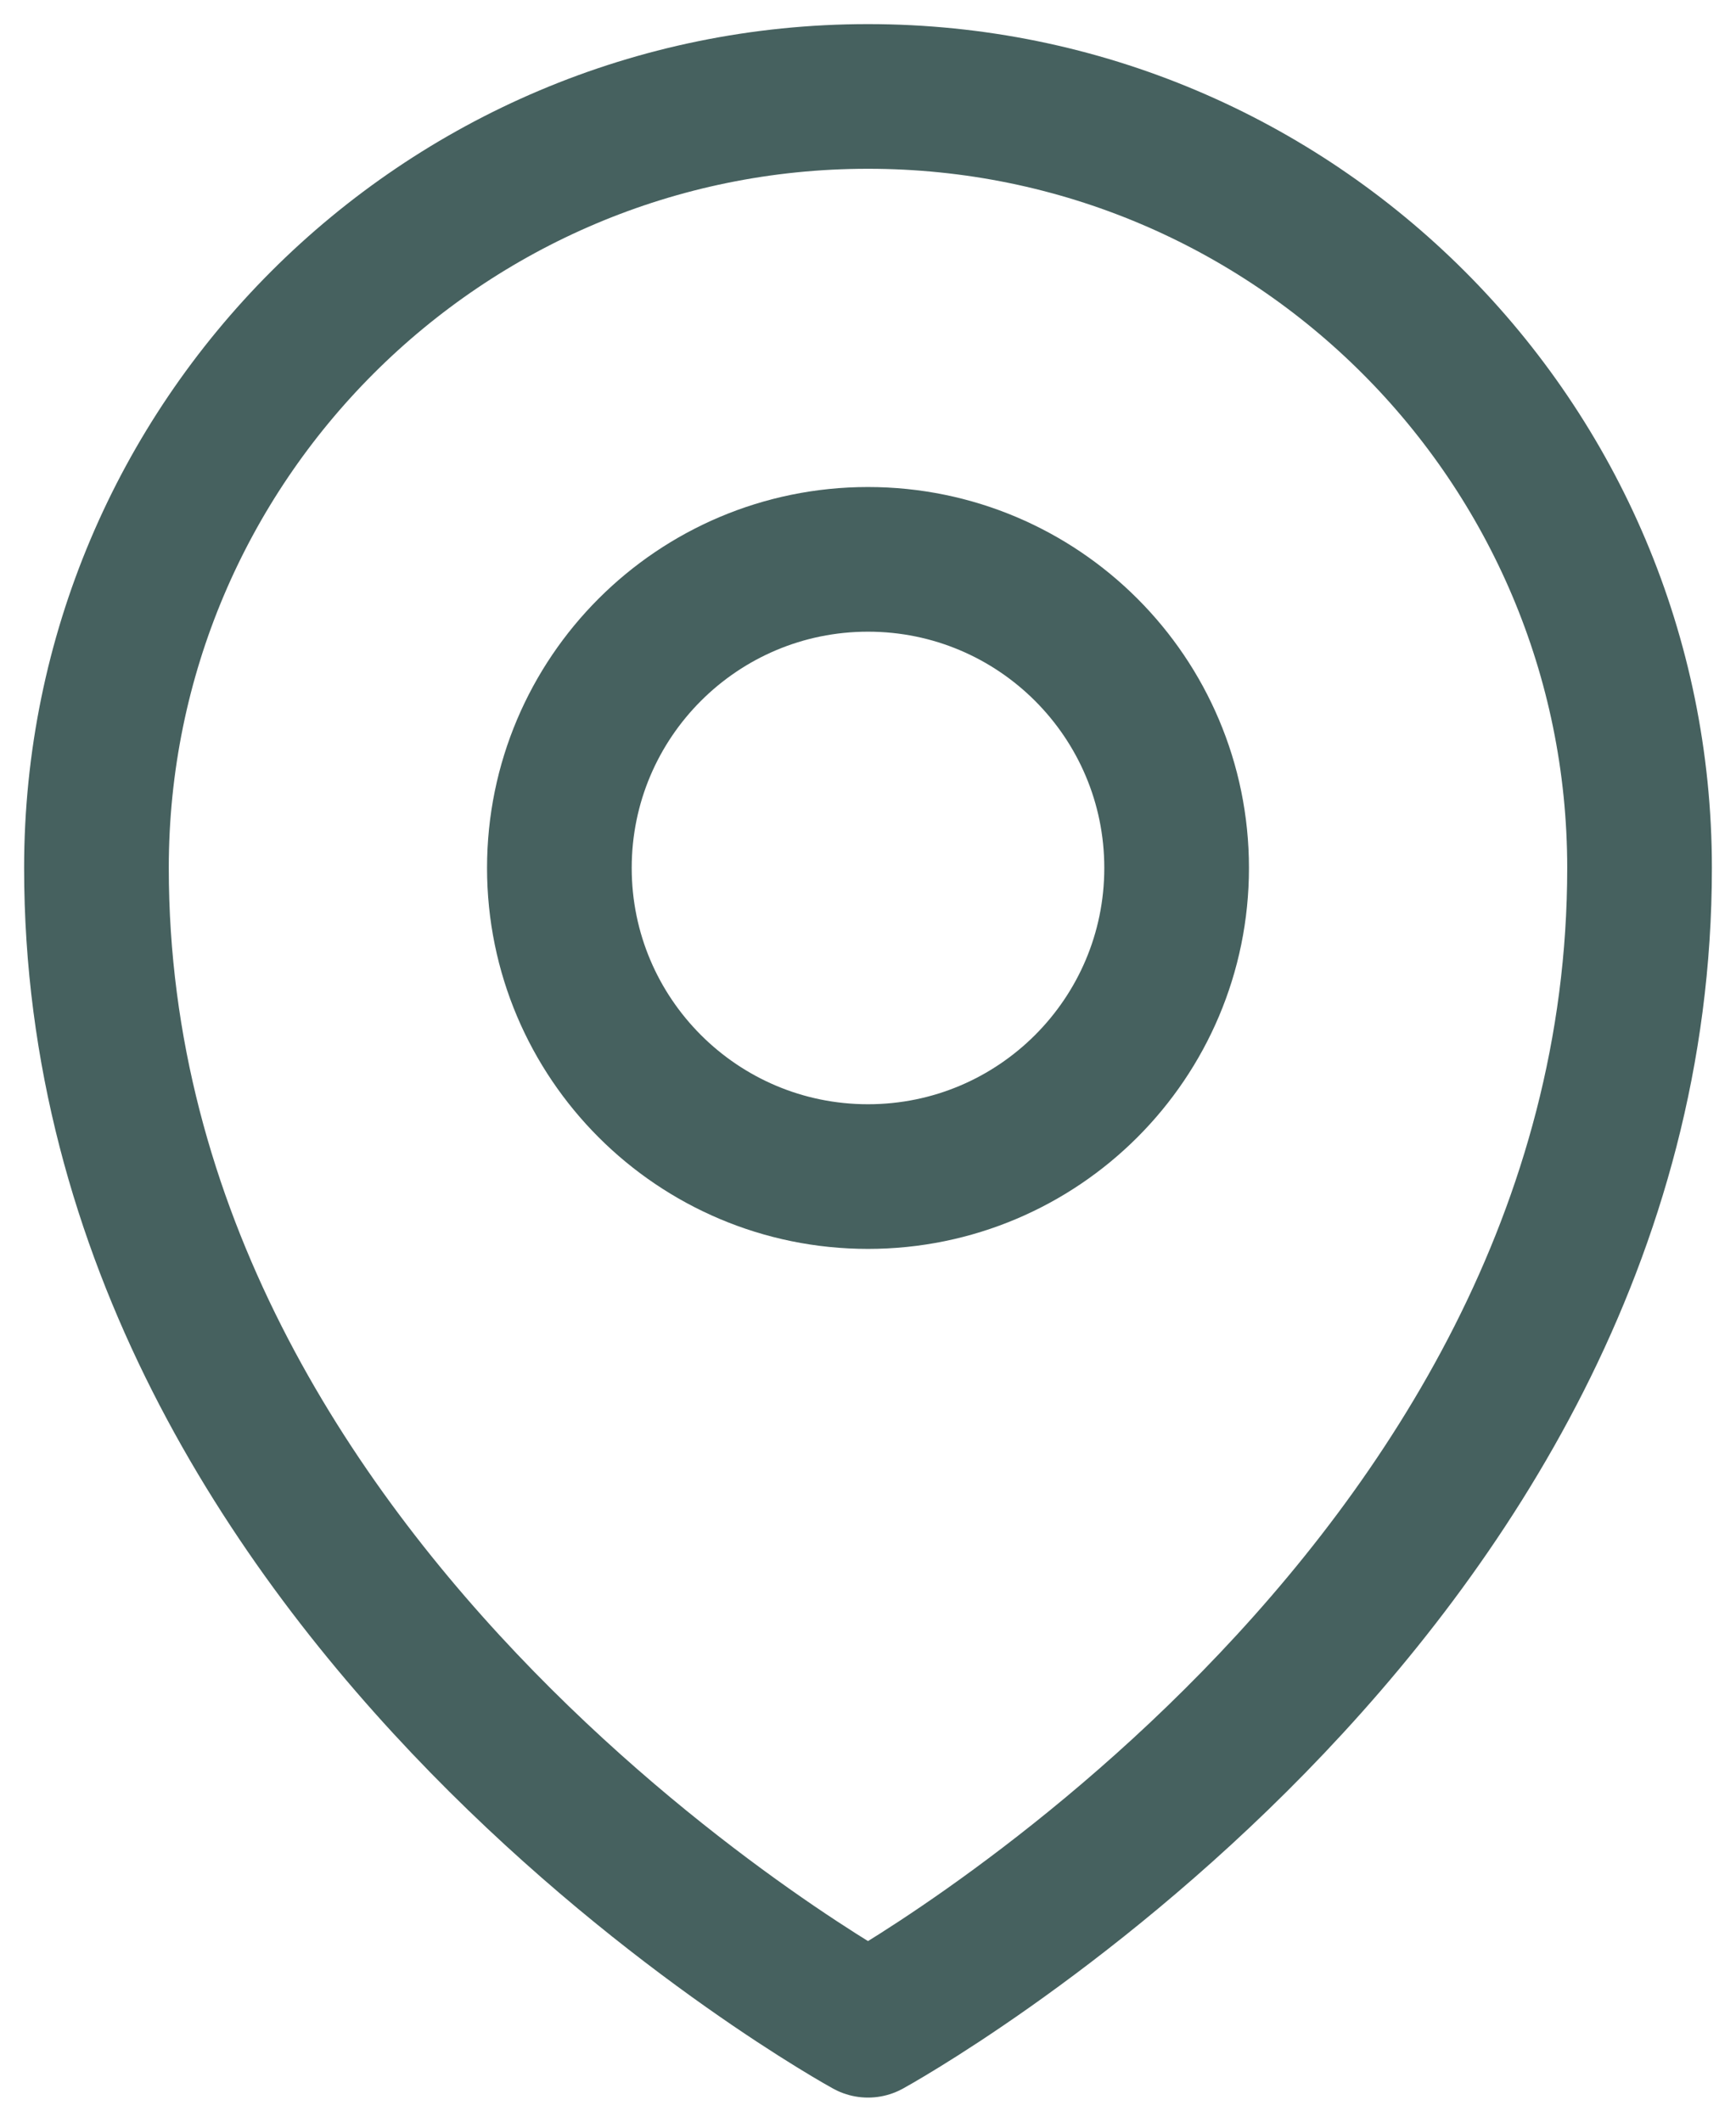 <?xml version="1.0" encoding="UTF-8"?> <svg xmlns="http://www.w3.org/2000/svg" width="18" height="22" viewBox="0 0 18 22" fill="none"><path d="M12.2 9C12.2 10.767 10.767 12.2 9 12.2C7.233 12.2 5.8 10.767 5.8 9C5.8 7.233 7.233 5.8 9 5.8C10.767 5.8 12.2 7.233 12.2 9Z" stroke="#46615F" stroke-width="1.5" stroke-linecap="round" stroke-linejoin="round"></path><path d="M17 9C17 16.618 9 21 9 21C9 21 1 16.618 1 9C1 4.582 4.582 1 9 1C13.418 1 17 4.582 17 9Z" stroke="#46615F" stroke-width="1.5" stroke-linecap="round" stroke-linejoin="round"></path></svg> 